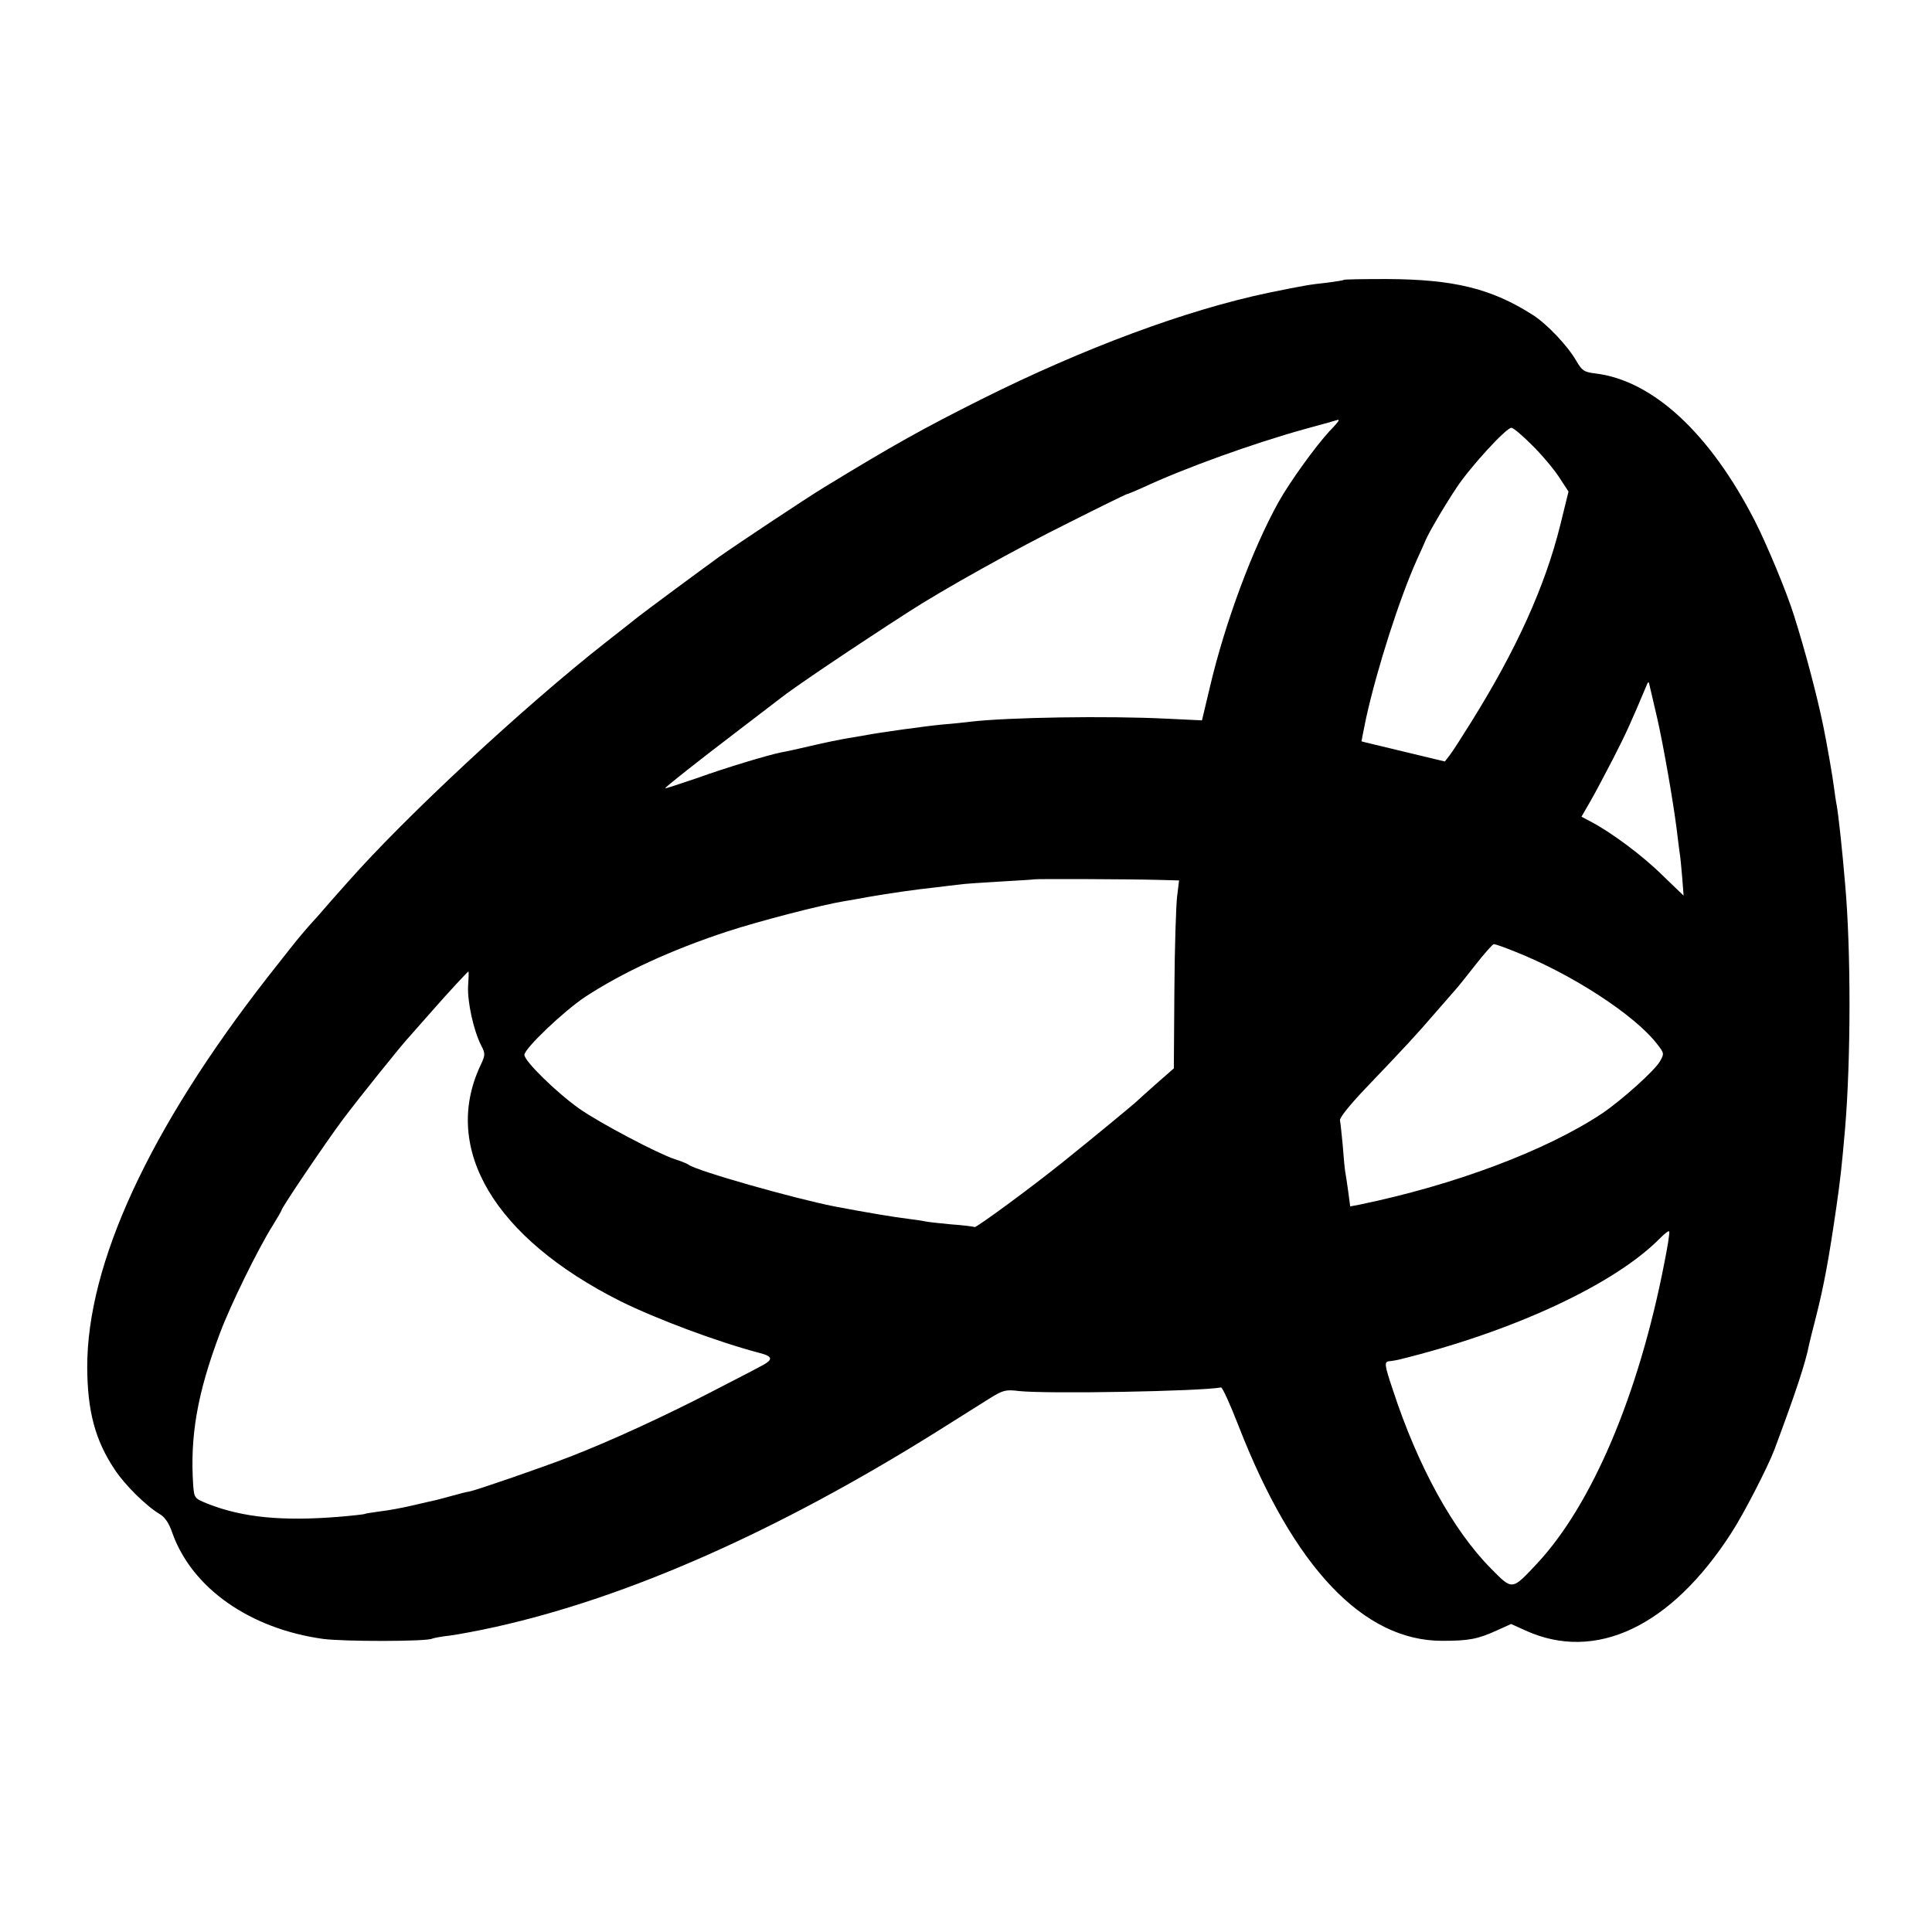 <?xml version="1.0" standalone="no"?>
<!DOCTYPE svg PUBLIC "-//W3C//DTD SVG 20010904//EN"
 "http://www.w3.org/TR/2001/REC-SVG-20010904/DTD/svg10.dtd">
<svg version="1.0" xmlns="http://www.w3.org/2000/svg"
 width="700pt" height="700pt" viewBox="0 0 700 700"
 preserveAspectRatio="xMidYMid meet">
<g transform="translate(0,700) scale(0.1,-0.1)"
fill="#000000" stroke="none">
<path d="M4869 5986 c-2 -2 -29 -6 -59 -10 -65 -7 -83 -10 -215 -37 -296 -62
-668 -200 -1040 -386 -211 -106 -314 -163 -568 -318 -66 -40 -320 -209 -382
-253 -69 -50 -272 -200 -293 -217 -9 -7 -64 -51 -122 -96 -296 -233 -722 -629
-930 -865 -41 -46 -88 -99 -103 -117 -16 -18 -41 -45 -55 -62 -15 -16 -74 -91
-132 -165 -429 -550 -655 -1039 -654 -1415 1 -159 29 -264 100 -370 36 -55
114 -132 163 -161 18 -10 34 -34 45 -67 71 -201 281 -348 546 -385 73 -10 379
-10 396 1 5 2 34 8 64 11 30 4 106 18 168 32 479 107 1018 346 1590 703 84 53
175 110 202 127 44 27 55 30 102 24 103 -11 656 -1 732 13 5 1 34 -63 65 -143
199 -510 451 -775 736 -775 97 0 128 6 197 37 l53 24 53 -24 c254 -115 527 15
745 354 44 67 131 237 155 299 77 206 114 317 127 385 2 10 13 53 24 96 29
114 47 210 75 404 14 98 19 142 31 280 21 248 22 646 0 890 -10 118 -23 240
-30 281 -3 14 -7 43 -10 65 -4 35 -26 161 -39 224 -23 112 -66 274 -106 400
-26 84 -99 259 -142 343 -163 318 -370 509 -578 534 -41 5 -48 10 -69 46 -31
54 -106 133 -156 165 -151 97 -288 130 -531 131 -84 0 -153 -1 -155 -3z m-19
-510 c0 -2 -14 -19 -32 -37 -50 -54 -145 -185 -185 -257 -95 -170 -195 -440
-249 -670 l-29 -122 -126 6 c-217 11 -579 5 -714 -11 -16 -2 -61 -7 -100 -10
-63 -6 -229 -29 -280 -39 -11 -2 -40 -7 -65 -11 -25 -4 -83 -16 -130 -27 -47
-11 -96 -22 -110 -24 -48 -10 -196 -54 -307 -94 -62 -21 -113 -38 -113 -36 0
4 115 95 266 210 76 58 144 110 149 114 44 36 268 187 470 317 119 77 385 226
577 321 113 57 209 104 212 104 3 0 29 11 58 24 150 70 397 159 584 211 66 18
120 33 122 34 1 1 2 -1 2 -3z m699 -87 c34 -33 78 -85 98 -115 l36 -55 -30
-122 c-55 -221 -158 -450 -325 -717 -33 -53 -67 -106 -76 -117 l-17 -22 -150
36 c-82 20 -151 36 -152 37 0 1 7 39 17 86 40 180 121 433 185 575 13 28 26
57 29 65 12 29 68 125 114 194 49 74 179 216 198 216 7 0 39 -27 73 -61z m456
-994 c22 -97 57 -297 70 -400 3 -27 8 -63 10 -80 3 -16 7 -59 10 -95 l5 -65
-78 75 c-72 71 -185 155 -260 194 l-32 17 30 52 c17 29 54 99 84 157 47 91 69
141 119 260 9 23 11 23 14 5 3 -11 15 -65 28 -120z m-1807 -583 l74 -2 -7 -57
c-4 -32 -9 -185 -10 -341 l-2 -283 -64 -56 c-35 -31 -66 -59 -69 -62 -5 -6
-160 -134 -271 -223 -116 -93 -312 -237 -318 -234 -3 2 -42 7 -86 10 -44 4
-87 9 -95 11 -8 2 -35 6 -60 9 -44 5 -163 25 -267 45 -147 29 -500 129 -528
151 -5 4 -28 13 -50 20 -61 20 -272 131 -346 183 -82 58 -199 172 -199 195 0
23 142 158 220 210 136 89 311 170 515 237 116 38 344 97 425 110 14 2 52 9
85 15 79 14 180 28 246 35 30 4 68 8 84 10 17 3 84 7 150 11 66 4 121 7 122 8
3 2 341 1 451 -2z m1289 -259 c208 -82 437 -231 518 -337 25 -32 25 -34 9 -62
-20 -34 -138 -140 -209 -188 -203 -135 -536 -260 -881 -331 l-32 -6 -7 53 c-4
29 -9 62 -11 73 -2 11 -6 54 -9 95 -4 41 -8 82 -10 90 -3 9 35 56 91 115 151
158 185 195 254 275 36 41 70 80 75 86 6 6 37 45 70 87 33 42 63 76 67 76 4 1
38 -11 75 -26z m-3791 -126 c-3 -57 20 -161 47 -214 16 -31 16 -35 -3 -75
-140 -301 52 -623 507 -852 131 -65 353 -148 505 -188 51 -13 51 -25 -1 -51
-14 -8 -96 -50 -181 -94 -163 -84 -353 -172 -505 -231 -95 -37 -338 -121 -364
-126 -9 -1 -36 -8 -61 -15 -25 -7 -52 -14 -60 -16 -8 -2 -46 -10 -83 -19 -38
-9 -92 -19 -120 -22 -29 -4 -55 -8 -58 -10 -3 -1 -46 -6 -95 -10 -203 -16
-345 -2 -470 47 -50 20 -50 21 -54 67 -12 180 15 334 97 552 39 104 138 305
190 388 18 29 33 55 33 57 0 9 161 247 223 330 54 72 215 273 242 301 5 6 39
44 75 85 72 82 134 148 137 149 2 0 1 -24 -1 -53z m4334 -1004 c-93 -478 -262
-874 -460 -1087 -93 -99 -89 -99 -168 -19 -138 139 -266 373 -356 649 -30 89
-31 100 -13 102 6 0 21 3 32 5 414 101 785 273 950 441 17 17 31 28 33 24 2
-4 -6 -56 -18 -115z"/>
</g>
</svg>
